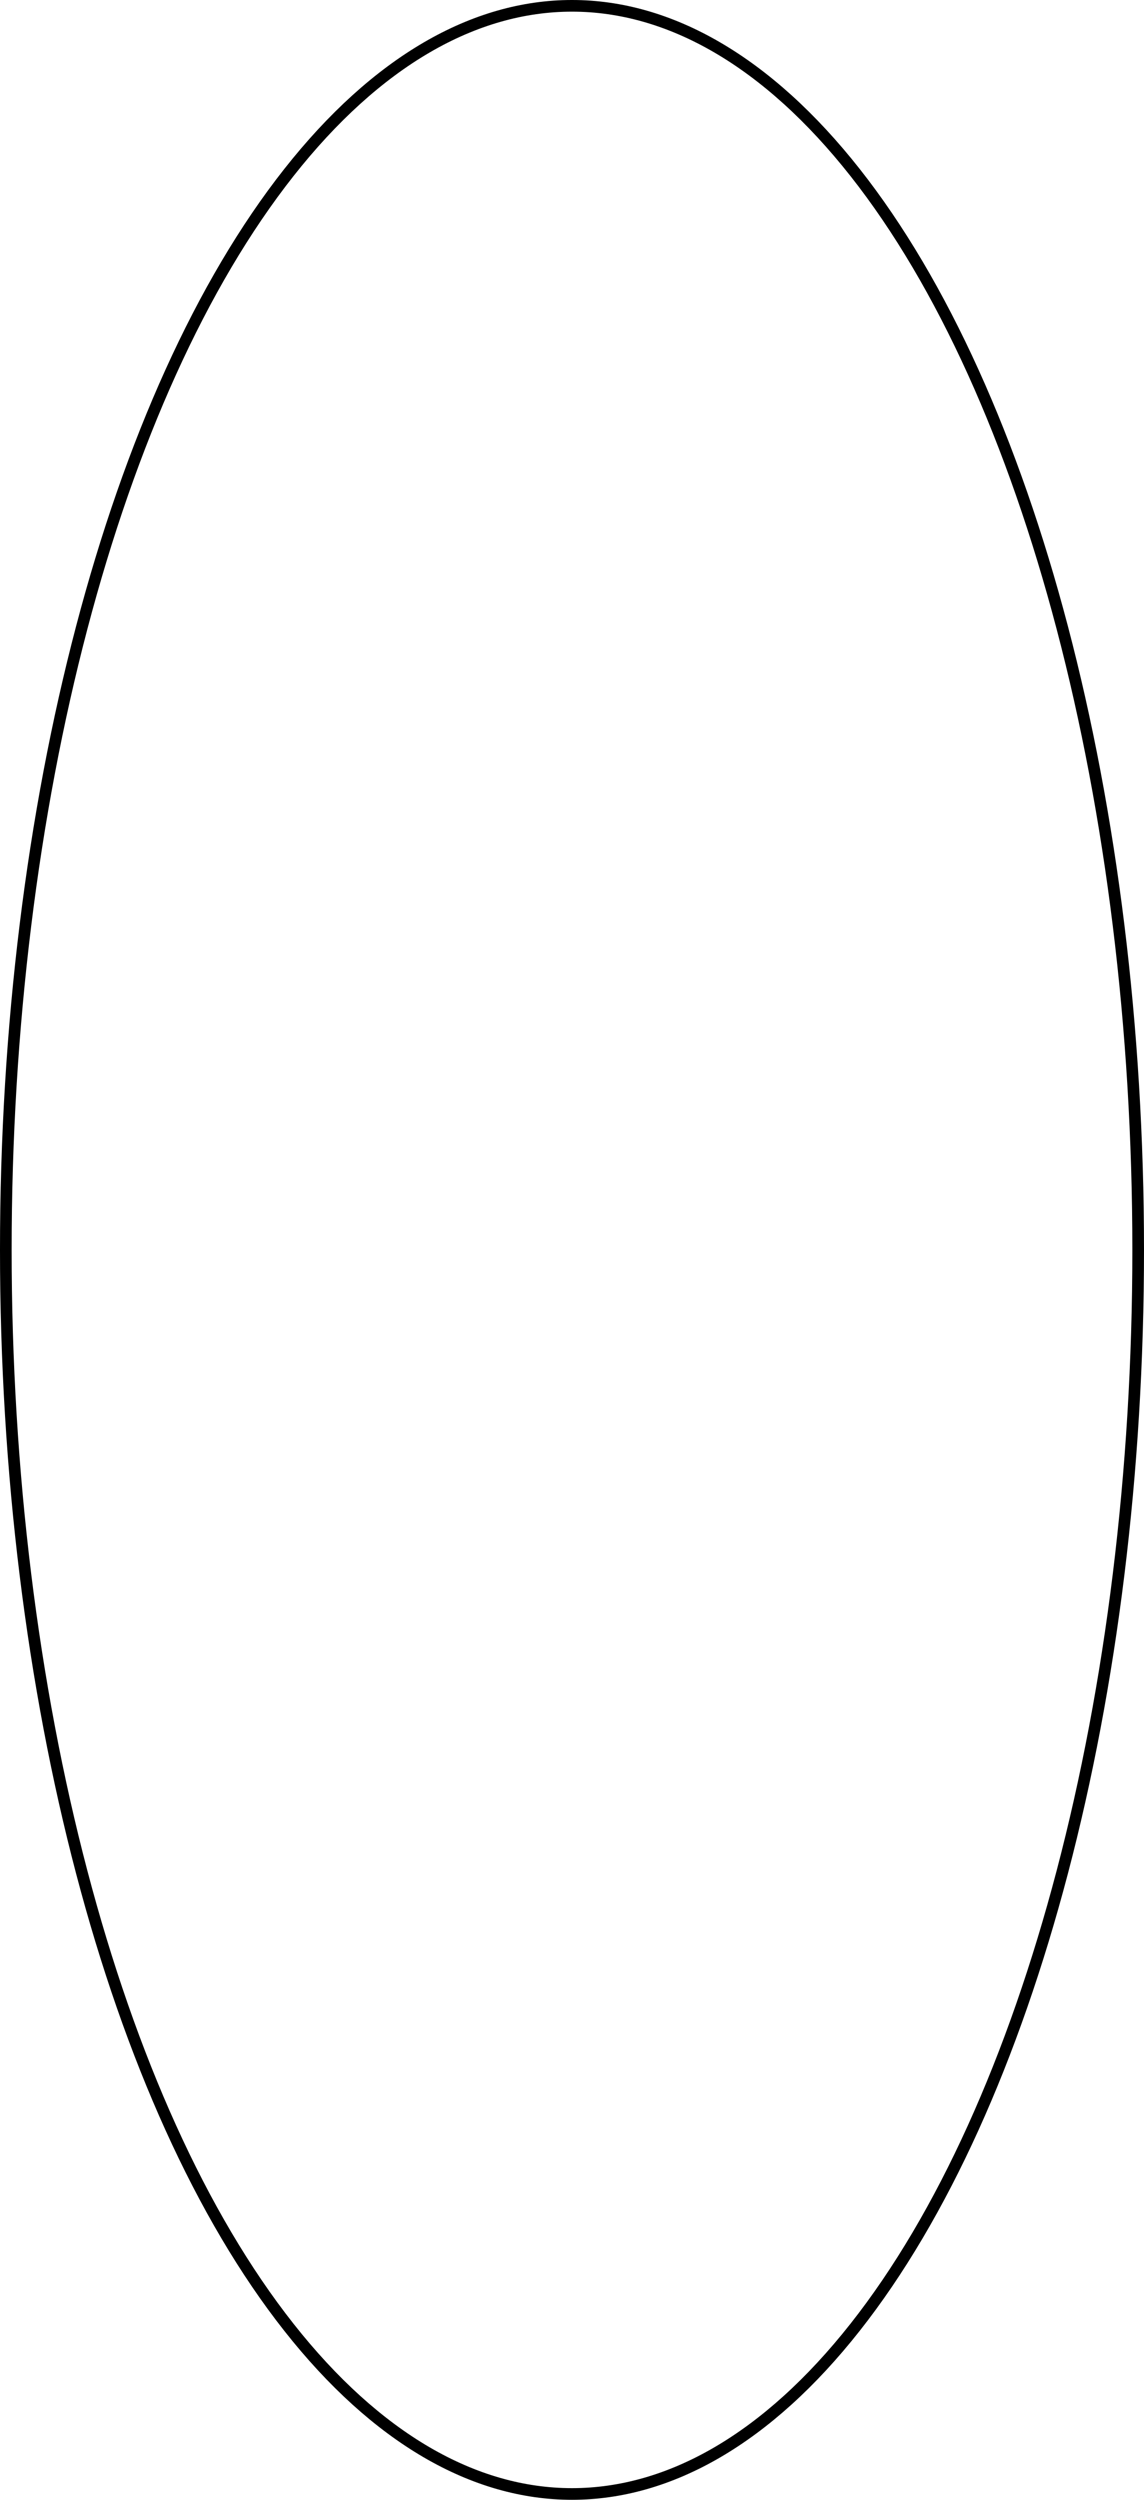 <?xml version="1.0" encoding="UTF-8"?> <svg xmlns="http://www.w3.org/2000/svg" viewBox="0 0 196.48 429"> <defs> <style>.cls-1{fill:none;stroke:#000;stroke-miterlimit:10;stroke-width:2px;}</style> </defs> <g id="Слой_2" data-name="Слой 2"> <g id="Слой_1-2" data-name="Слой 1"> <ellipse class="cls-1" cx="98.24" cy="214.5" rx="97.24" ry="213.5"></ellipse> </g> </g> </svg> 